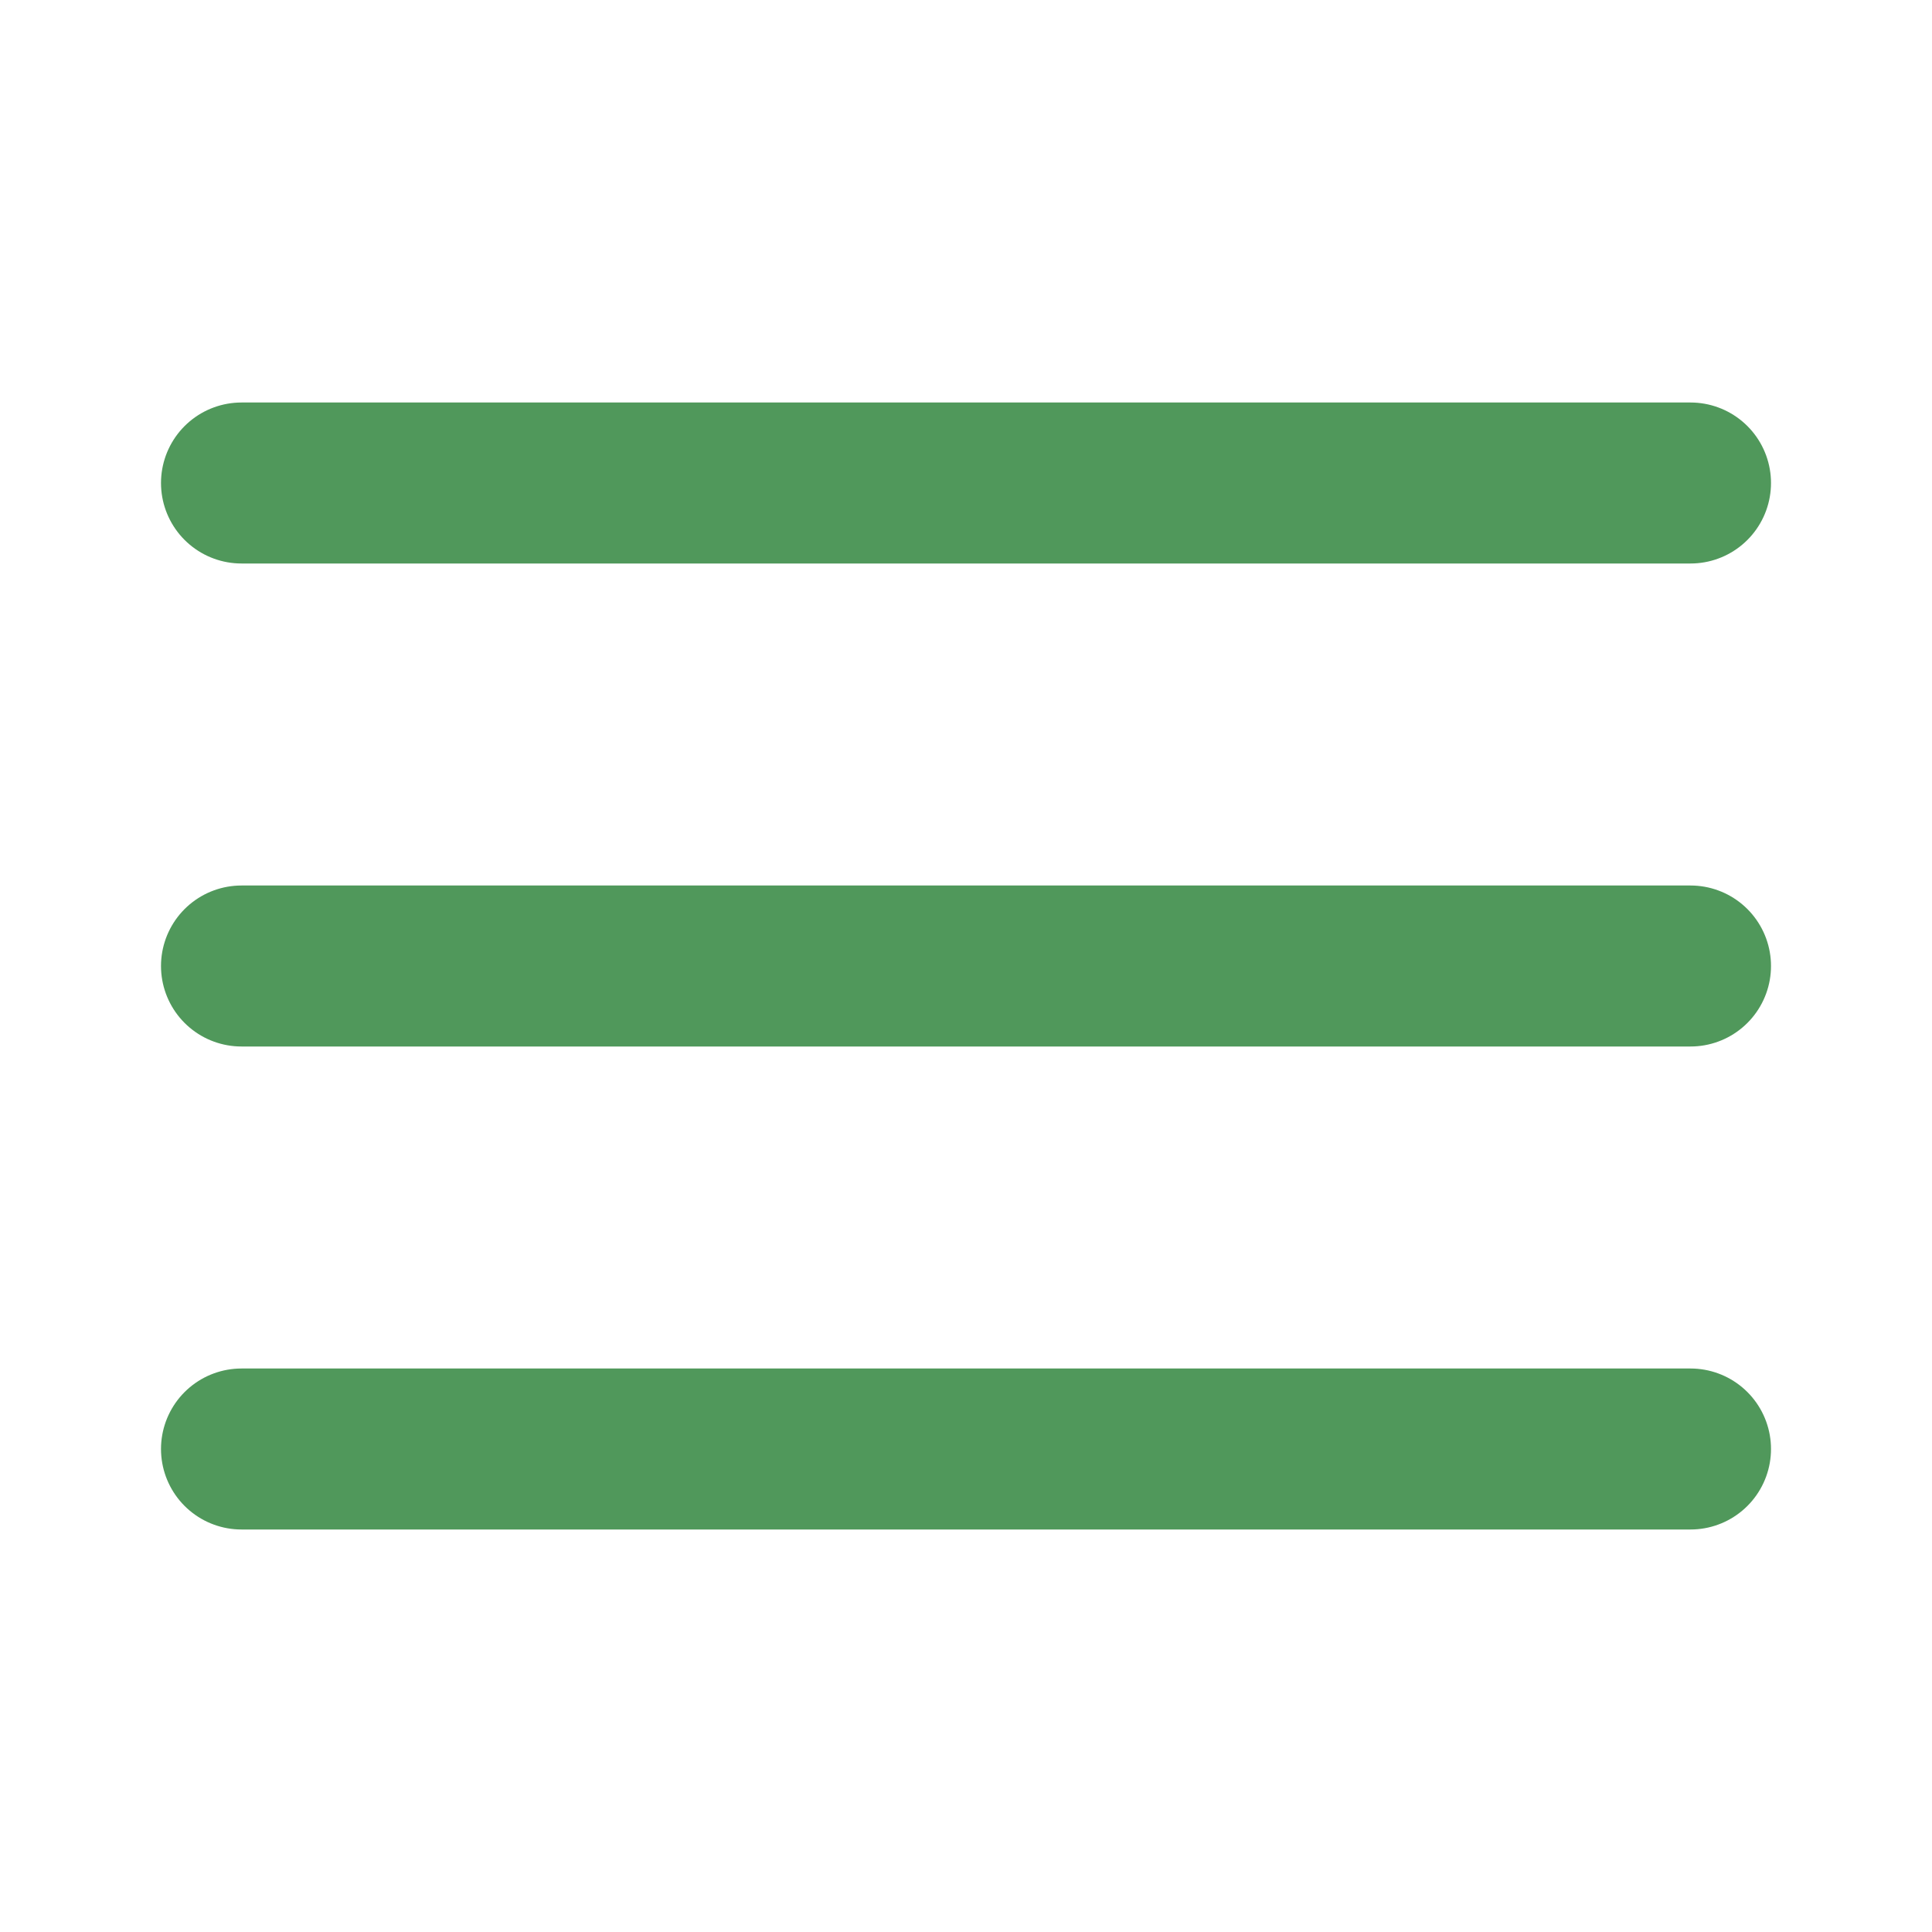 <?xml version="1.0" encoding="UTF-8"?> <svg xmlns="http://www.w3.org/2000/svg" width="24" height="24" viewBox="0 0 24 24" fill="none"> <path d="M3 18H21" stroke="#50985B" stroke-width="2" stroke-linecap="round" stroke-linejoin="round"></path> <path d="M3 12H21" stroke="#50985B" stroke-width="2" stroke-linecap="round" stroke-linejoin="round"></path> <path d="M3 6H21" stroke="#50985B" stroke-width="2" stroke-linecap="round" stroke-linejoin="round"></path> </svg> 